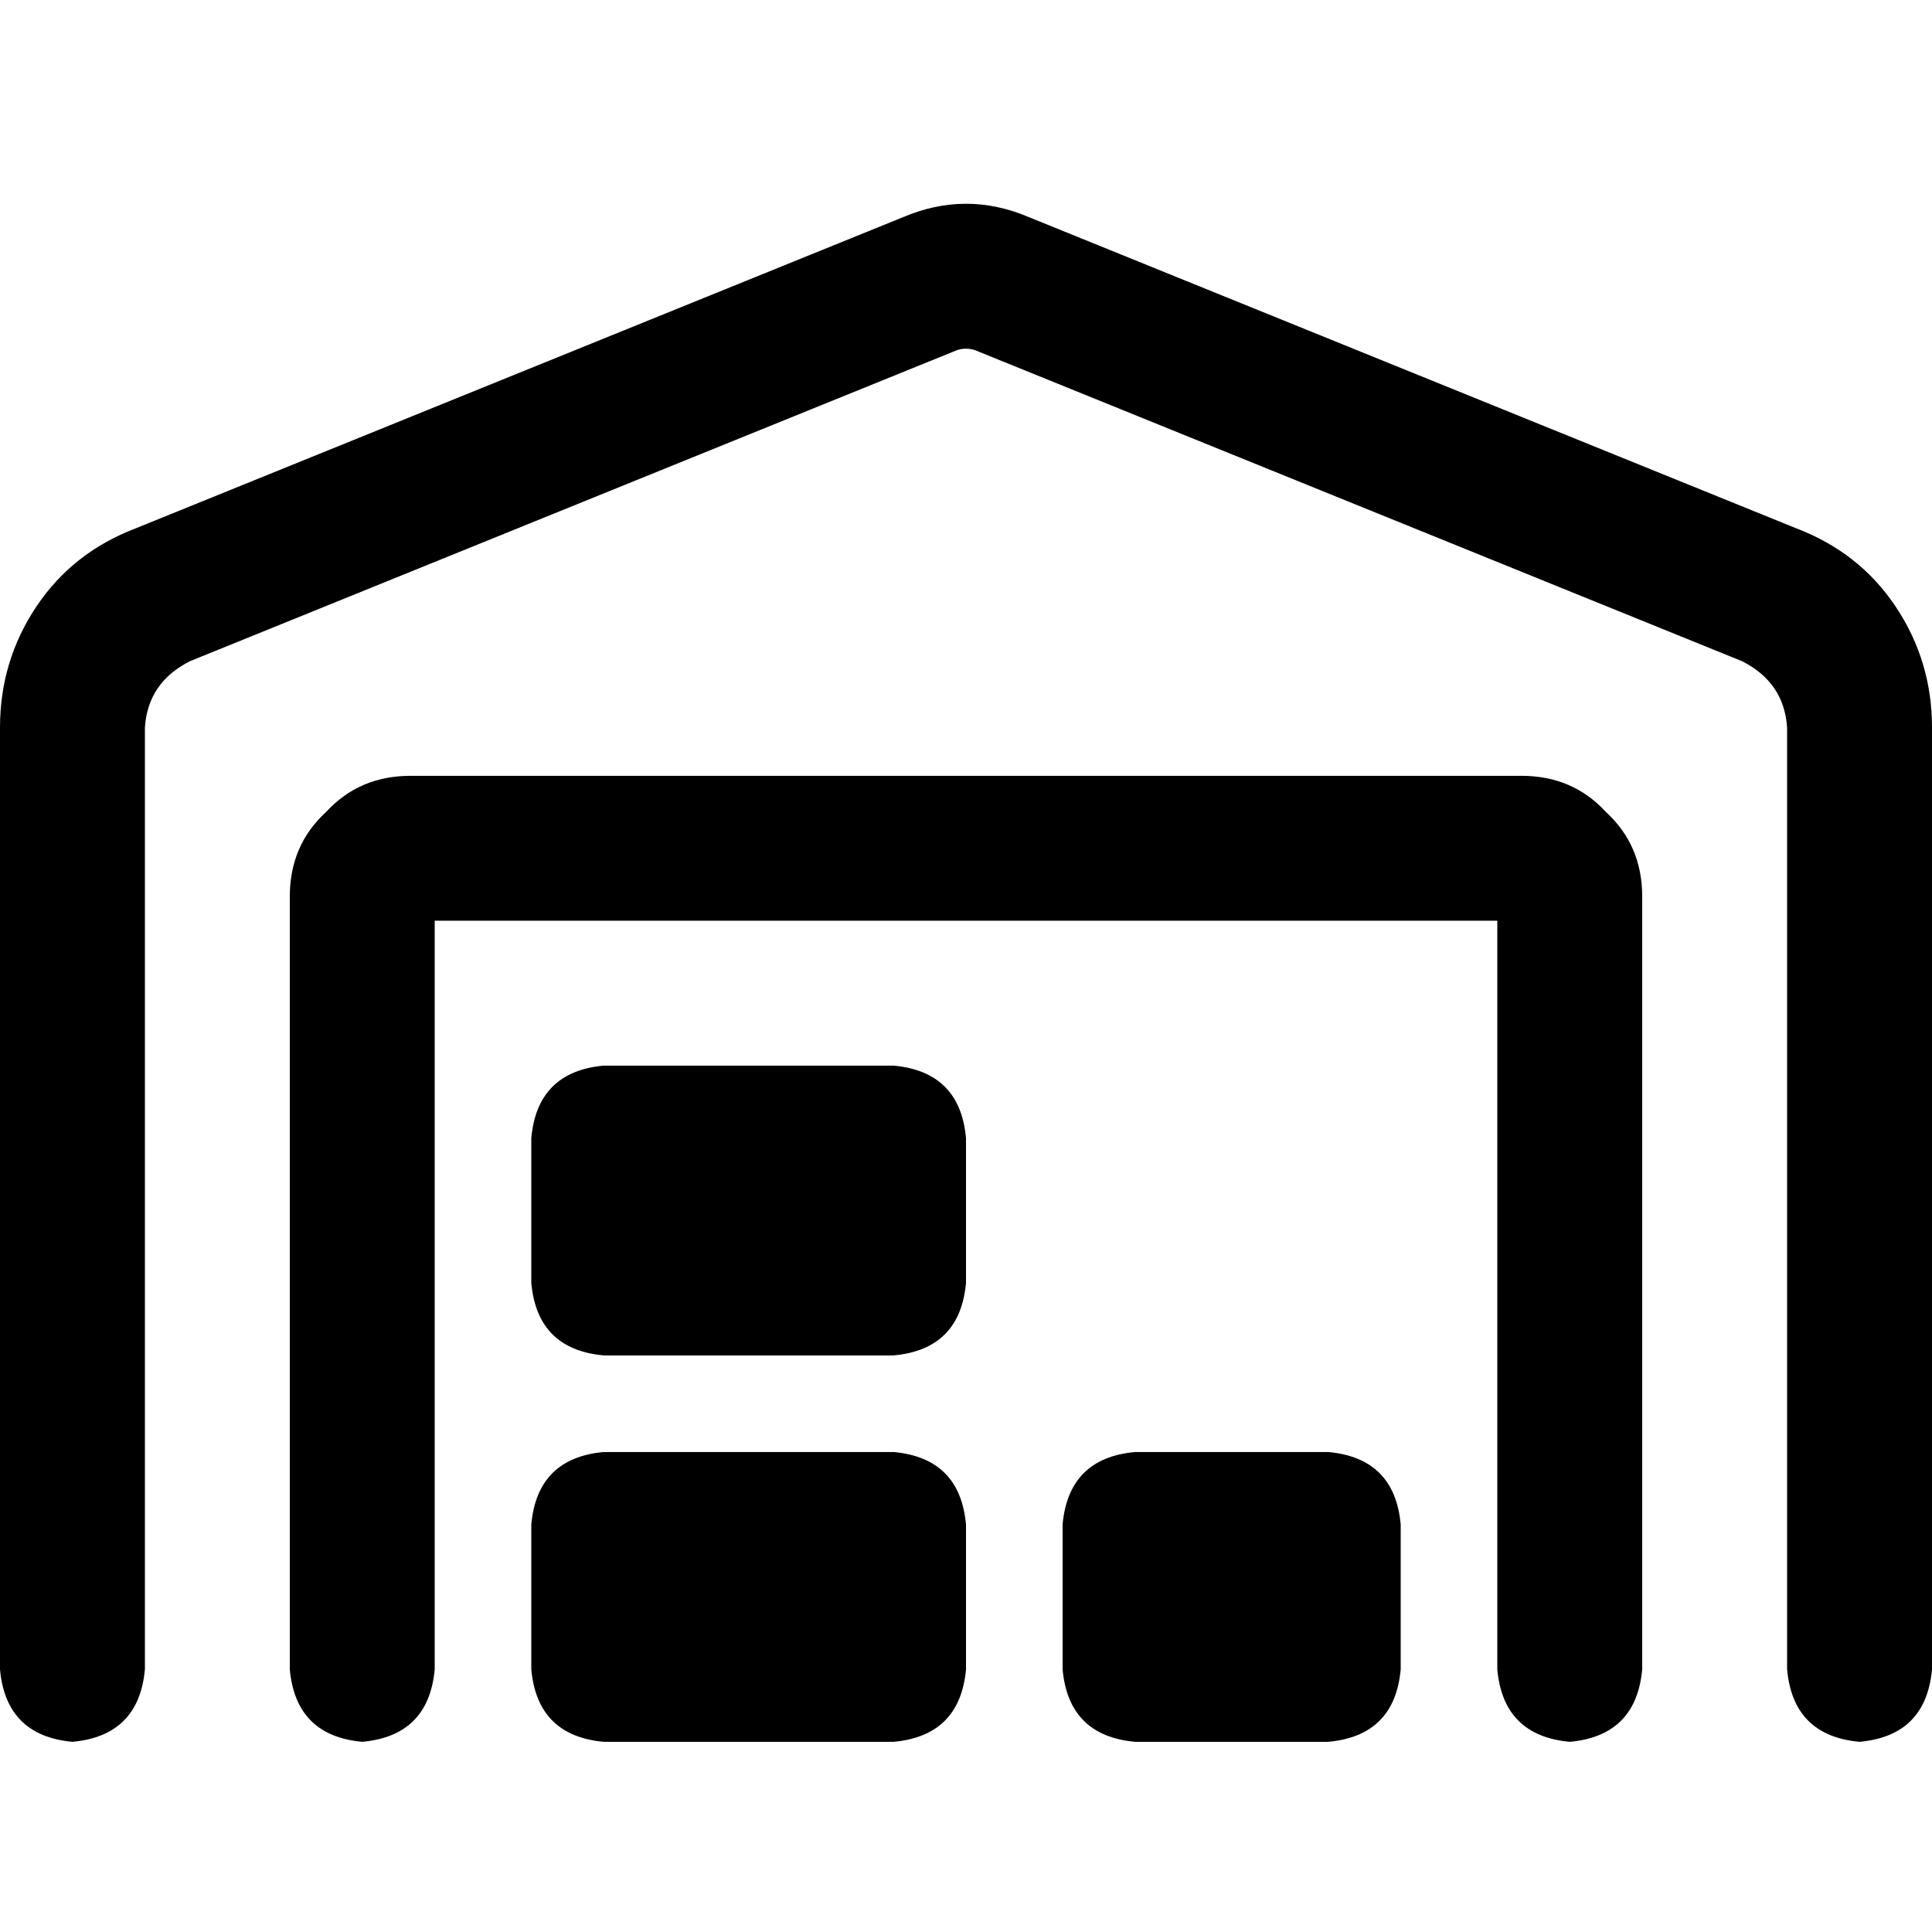 <svg xmlns="http://www.w3.org/2000/svg" viewBox="0 0 512 512">
  <path d="M 258.4 92.8 Q 256 92 253.6 92.8 L 50.4 175.2 L 50.4 175.2 Q 39.2 180.8 38.4 192.8 L 38.4 442.4 L 38.4 442.4 Q 36.8 460 19.2 461.6 Q 1.6 460 0 442.4 L 0 192.8 L 0 192.8 Q 0 175.2 9.6 160.8 Q 19.2 146.4 36 140 L 239.2 57.6 L 239.2 57.6 Q 256 50.4 272.8 57.6 L 476 140 L 476 140 Q 492.8 146.4 502.4 160.8 Q 512 175.2 512 192.8 L 512 442.4 L 512 442.4 Q 510.4 460 492.8 461.6 Q 475.2 460 473.6 442.4 L 473.6 192.8 L 473.6 192.8 Q 472.8 180.8 461.6 175.2 L 258.4 92.8 L 258.4 92.8 Z M 115.2 244 L 115.2 442.4 L 115.2 244 L 115.2 442.4 Q 113.6 460 96 461.6 Q 78.4 460 76.8 442.4 L 76.8 237.6 L 76.8 237.6 Q 76.8 224 86.4 215.2 Q 95.2 205.6 108.8 205.6 L 403.2 205.6 L 403.2 205.6 Q 416.8 205.6 425.6 215.2 Q 435.2 224 435.2 237.6 L 435.2 442.4 L 435.2 442.4 Q 433.6 460 416 461.6 Q 398.4 460 396.8 442.4 L 396.8 244 L 396.8 244 L 115.2 244 L 115.2 244 Z M 300.8 384.8 L 352 384.8 L 300.8 384.8 L 352 384.8 Q 369.6 386.4 371.2 404 L 371.2 442.4 L 371.2 442.4 Q 369.6 460 352 461.6 L 300.8 461.6 L 300.8 461.6 Q 283.2 460 281.6 442.4 L 281.6 404 L 281.6 404 Q 283.2 386.4 300.8 384.8 L 300.8 384.8 Z M 140.8 301.6 Q 142.4 284 160 282.4 L 236.8 282.4 L 236.8 282.4 Q 254.4 284 256 301.6 L 256 340 L 256 340 Q 254.4 357.6 236.8 359.2 L 160 359.2 L 160 359.2 Q 142.4 357.6 140.8 340 L 140.8 301.6 L 140.8 301.6 Z M 160 384.8 L 236.8 384.8 L 160 384.8 L 236.8 384.8 Q 254.4 386.4 256 404 L 256 442.4 L 256 442.4 Q 254.4 460 236.8 461.6 L 160 461.6 L 160 461.6 Q 142.4 460 140.8 442.4 L 140.8 404 L 140.8 404 Q 142.4 386.4 160 384.8 L 160 384.8 Z" />
</svg>